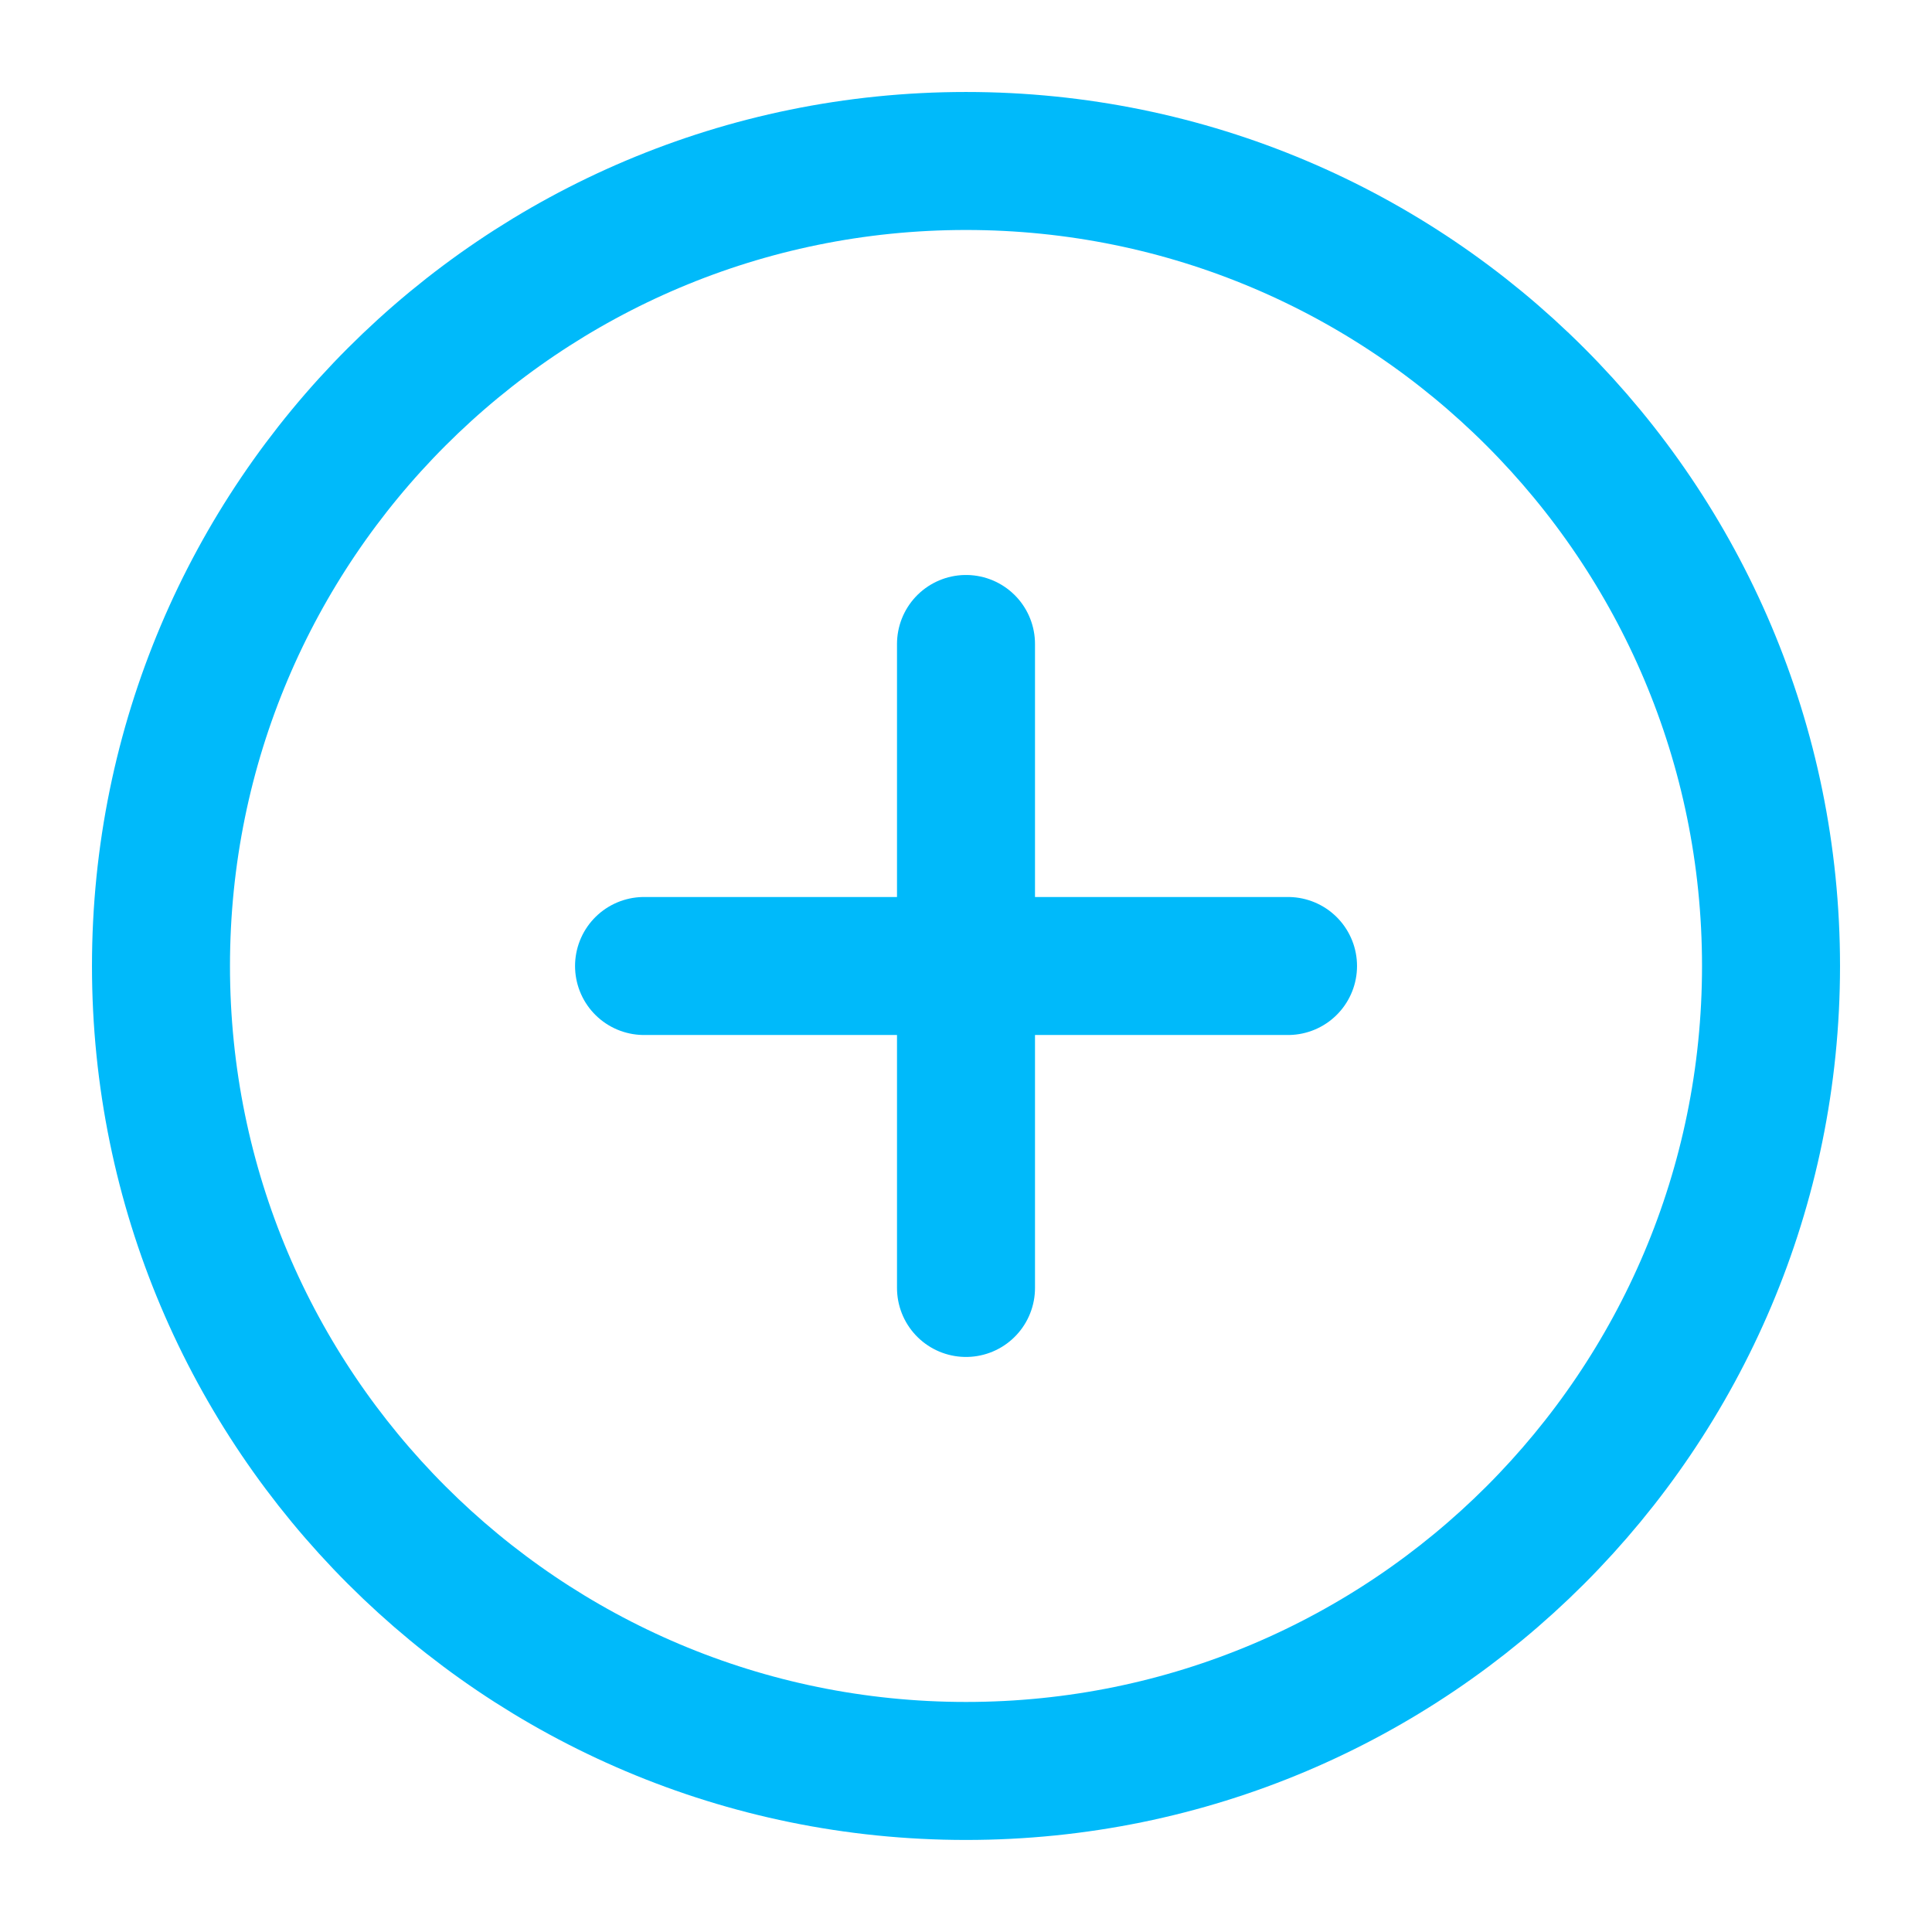 <svg width="28" height="28" viewBox="0 0 28 28" fill="none" xmlns="http://www.w3.org/2000/svg">
<path d="M14 25.666C20.444 25.666 25.667 20.443 25.667 14C25.667 7.556 20.444 2.333 14 2.333C7.557 2.333 2.333 7.556 2.333 14C2.333 20.443 7.557 25.666 14 25.666Z" stroke="#00BAFA" stroke-width="2" stroke-linecap="round" stroke-linejoin="round"/>
<path d="M9.334 14H18.667" stroke="#00BAFA" stroke-width="2" stroke-linecap="round" stroke-linejoin="round"/>
<path d="M14 9.333V18.666" stroke="#00BAFA" stroke-width="2" stroke-linecap="round" stroke-linejoin="round"/>
</svg>
